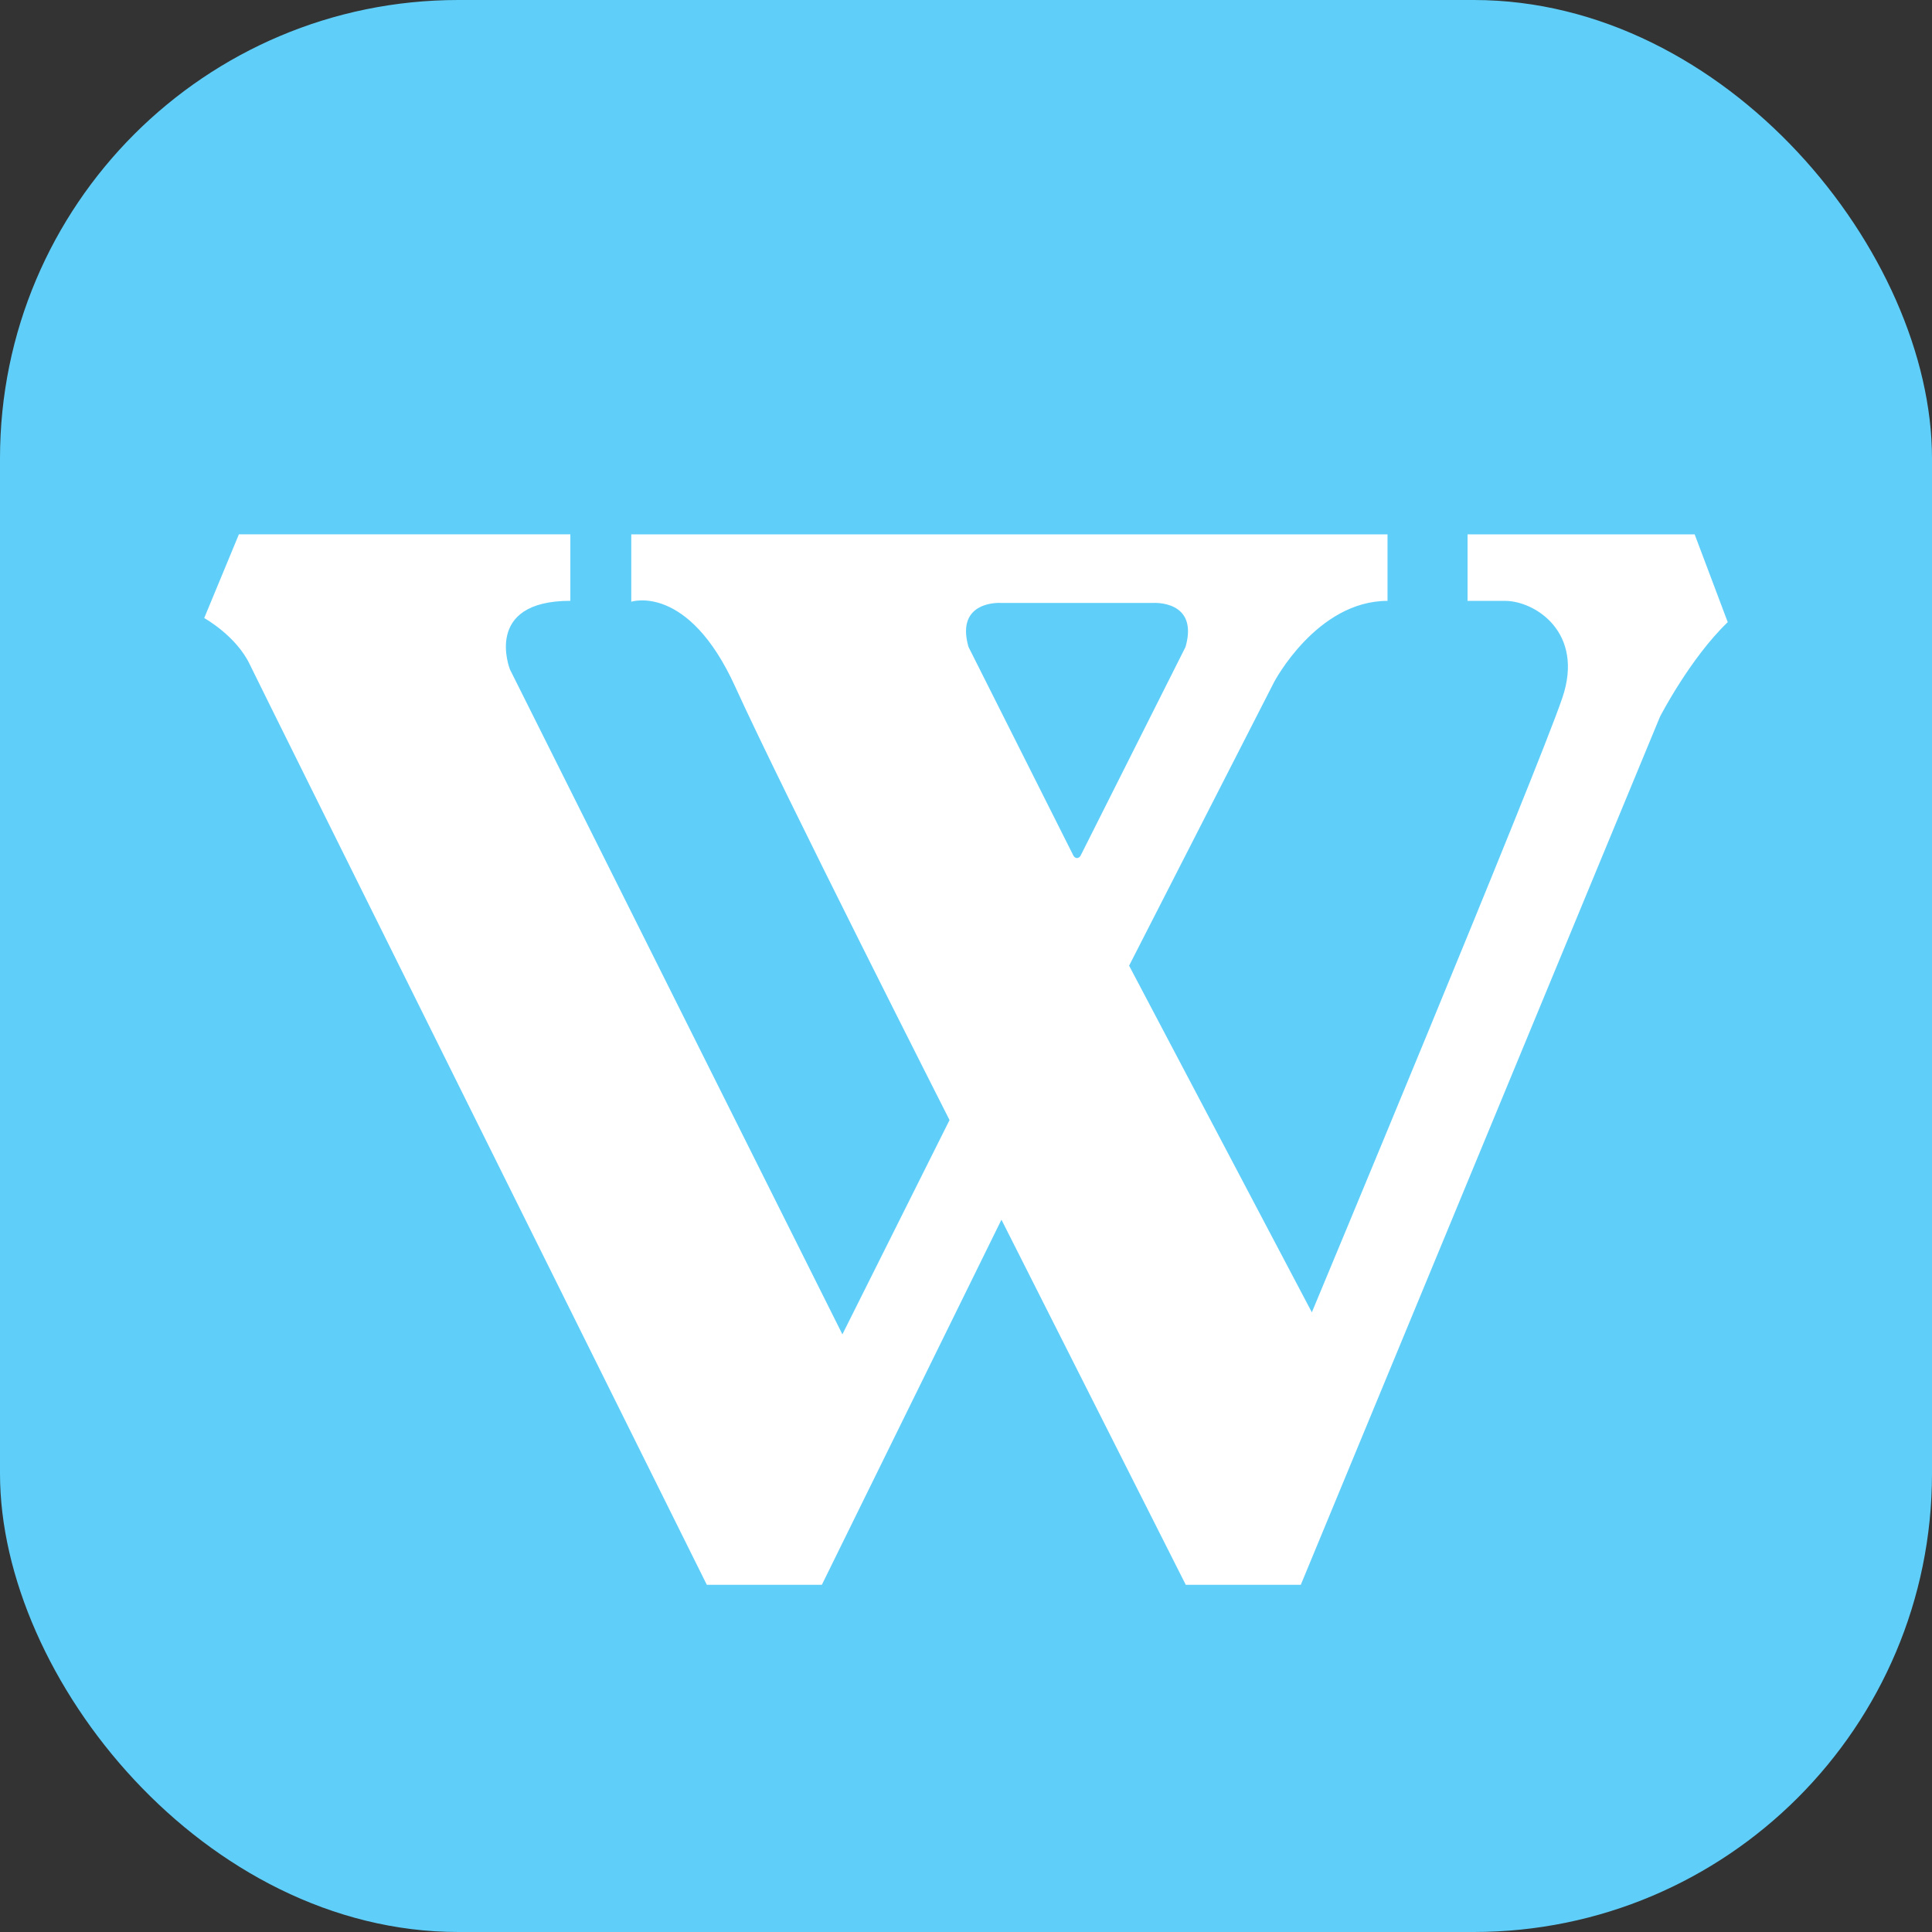 <?xml version="1.0" encoding="UTF-8"?>
<svg id="Layer_2" data-name="Layer 2" xmlns="http://www.w3.org/2000/svg" viewBox="0 0 405 405">
  <rect x="0" y="0" width="405" height="405" fill="#333333" stroke="none"/>
  <defs>
    <style>
      .cls-1 {
        fill: #fff;
      }

      .cls-2 {
        fill: #5fcffa;
      }
    </style>
  </defs>
  <g id="Layer_1-2" data-name="Layer 1">
    <g>
      <rect class="cls-2" width="405" height="405" rx="96.08" ry="96.08"/>
      <path class="cls-1" d="m355.25,112.02h-47.61v13.94s0,0,7.87,0c6.22,0,16.68,6.57,12,20.33-5.38,15.82-52.51,128.81-52.51,128.81l-38.31-72.67,30.39-59.44s8.92-17.03,23.78-17.03v-13.94h-158.53v14.12s11.89-3.96,21.8,17.83c9.91,21.8,44.92,90.83,44.92,90.83l-22.46,44.92-69.69-139.38s-5.76-14.39,12.66-14.39v-13.94H50.08l-7.27,17.55s6.73,3.72,9.58,9.78c1.7,3.61,95.78,192.88,95.78,192.88h24.11l37.65-76.54,38.64,76.54h24.11l75.3-181.98s6.28-12.22,14.2-19.82l-6.94-18.42Zm-129.48,67.86c-.3-.03-.59-.19-.75-.51l-21.96-43.68c-.03-.06-.06-.13-.07-.19-2.71-9.69,6.75-9.11,6.75-9.11h32.06s9.46-.59,6.75,9.11c-.02.06-.04.13-.07.19l-21.96,43.68c-.16.32-.45.48-.75.51Z"/>
    </g>
  </g>
</svg>